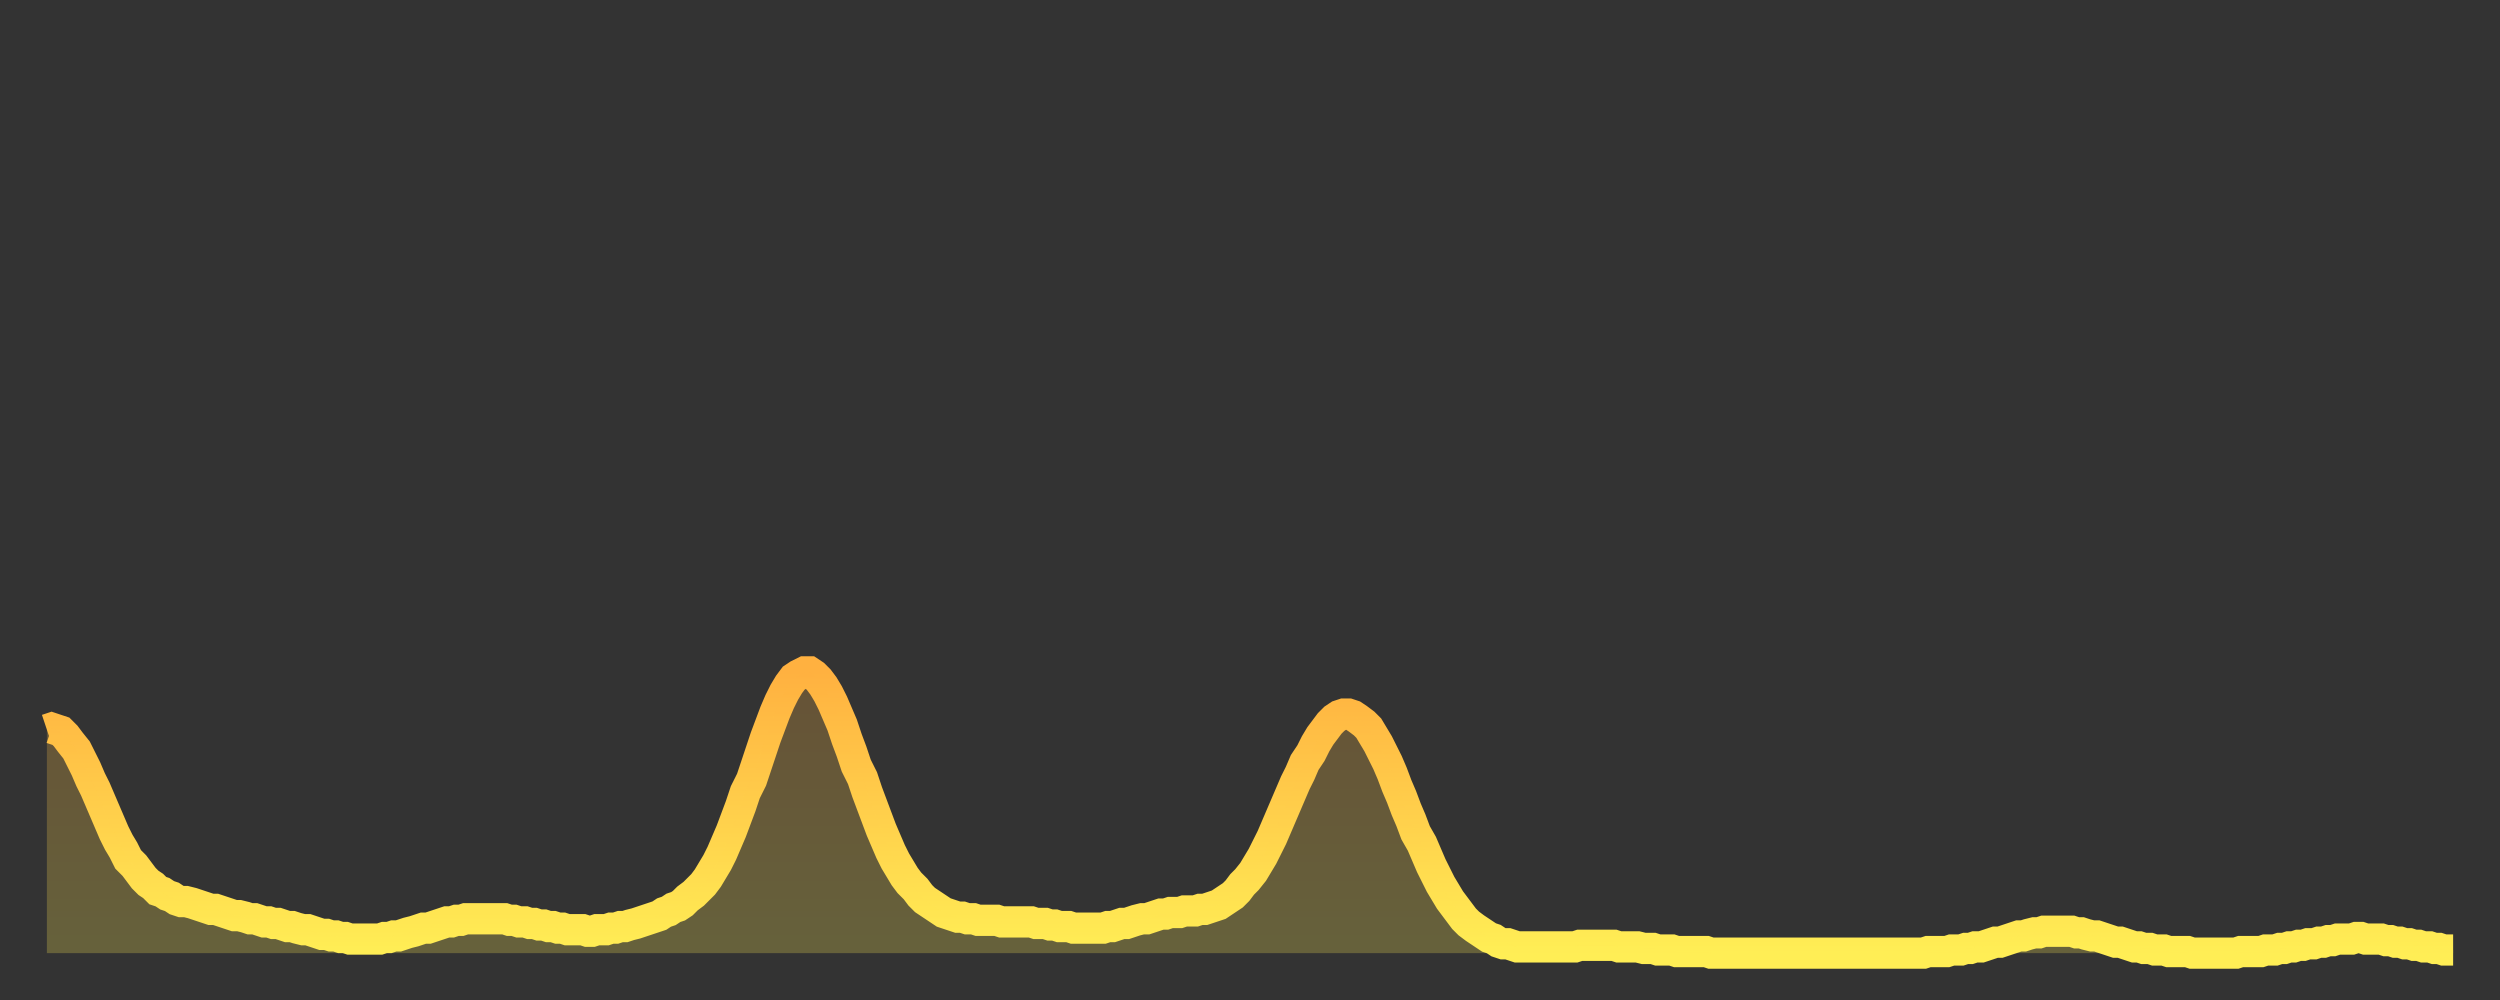 <?xml version="1.0" encoding="utf-8" ?>
<svg baseProfile="full" height="64" version="1.1" width="160" xmlns="http://www.w3.org/2000/svg" xmlns:ev="http://www.w3.org/2001/xml-events" xmlns:xlink="http://www.w3.org/1999/xlink"><rect width="100%" height="100%" fill="#333333" stroke="none"/><defs><linearGradient id="id210982" x1="0" x2="0" y1="0" y2="1"><stop offset="0%" stop-color="#ffb140" /><stop offset="50%" stop-color="#ffcf4b" /><stop offset="100%" stop-color="#ffee55" /></linearGradient></defs><g transform="translate(3,3)"><g><path d="M 0.0 43.7 0.3 43.6 0.6 43.7 0.9 43.8 1.2 44.1 1.5 44.5 1.9 45.0 2.2 45.6 2.5 46.2 2.8 46.9 3.1 47.5 3.4 48.2 3.7 48.9 4.0 49.6 4.3 50.3 4.6 50.9 4.9 51.4 5.2 52.0 5.6 52.4 5.9 52.8 6.2 53.2 6.5 53.5 6.8 53.7 7.1 54.0 7.4 54.1 7.7 54.3 8.0 54.4 8.3 54.6 8.6 54.7 8.9 54.7 9.3 54.8 9.6 54.9 9.9 55.0 10.2 55.1 10.5 55.2 10.8 55.2 11.1 55.3 11.4 55.4 11.7 55.5 12.0 55.6 12.3 55.6 12.7 55.7 13.0 55.8 13.3 55.8 13.6 55.9 13.9 56.0 14.2 56.0 14.5 56.1 14.8 56.1 15.1 56.2 15.4 56.3 15.7 56.3 16.0 56.4 16.4 56.5 16.7 56.5 17.0 56.6 17.3 56.7 17.6 56.8 17.9 56.8 18.2 56.9 18.5 56.9 18.8 57.0 19.1 57.0 19.4 57.1 19.8 57.1 20.1 57.1 20.4 57.1 20.7 57.1 21.0 57.1 21.3 57.1 21.6 57.0 21.9 57.0 22.2 56.9 22.5 56.9 22.8 56.8 23.1 56.7 23.5 56.6 23.8 56.5 24.1 56.4 24.4 56.4 24.7 56.3 25.0 56.2 25.3 56.1 25.6 56.0 25.9 56.0 26.2 55.9 26.5 55.9 26.8 55.8 27.2 55.8 27.5 55.8 27.8 55.8 28.1 55.8 28.4 55.8 28.7 55.8 29.0 55.8 29.3 55.8 29.6 55.9 29.9 55.9 30.2 56.0 30.6 56.0 30.9 56.1 31.2 56.1 31.5 56.2 31.8 56.2 32.1 56.3 32.4 56.3 32.7 56.4 33.0 56.4 33.3 56.5 33.6 56.5 33.9 56.5 34.3 56.5 34.6 56.6 34.9 56.6 35.2 56.5 35.5 56.5 35.8 56.5 36.1 56.4 36.4 56.4 36.7 56.3 37.0 56.3 37.3 56.2 37.7 56.1 38.0 56.0 38.3 55.9 38.6 55.8 38.9 55.7 39.2 55.6 39.5 55.4 39.8 55.3 40.1 55.1 40.4 55.0 40.7 54.8 41.0 54.5 41.4 54.2 41.7 53.9 42.0 53.6 42.3 53.2 42.6 52.7 42.9 52.2 43.2 51.6 43.5 50.9 43.8 50.2 44.1 49.4 44.4 48.6 44.7 47.7 45.1 46.9 45.4 46.0 45.7 45.1 46.0 44.2 46.3 43.4 46.6 42.6 46.9 41.9 47.2 41.3 47.5 40.8 47.8 40.4 48.1 40.2 48.5 40.0 48.8 40.0 49.1 40.2 49.4 40.5 49.7 40.9 50.0 41.4 50.3 42.0 50.6 42.7 50.9 43.4 51.2 44.3 51.5 45.1 51.8 46.0 52.2 46.8 52.5 47.7 52.8 48.5 53.1 49.3 53.4 50.1 53.7 50.8 54.0 51.5 54.3 52.1 54.6 52.6 54.9 53.1 55.2 53.5 55.6 53.9 55.9 54.3 56.2 54.6 56.5 54.8 56.8 55.0 57.1 55.2 57.4 55.4 57.7 55.5 58.0 55.6 58.3 55.7 58.6 55.7 58.9 55.8 59.3 55.8 59.6 55.9 59.9 55.9 60.2 55.9 60.5 55.9 60.8 55.9 61.1 56.0 61.4 56.0 61.7 56.0 62.0 56.0 62.3 56.0 62.6 56.0 63.0 56.0 63.3 56.1 63.6 56.1 63.9 56.1 64.2 56.2 64.5 56.2 64.8 56.3 65.1 56.3 65.4 56.3 65.7 56.4 66.0 56.4 66.4 56.4 66.7 56.4 67.0 56.4 67.3 56.4 67.6 56.4 67.9 56.3 68.2 56.3 68.5 56.2 68.8 56.1 69.1 56.1 69.4 56.0 69.7 55.9 70.1 55.8 70.4 55.8 70.7 55.7 71.0 55.6 71.3 55.5 71.6 55.5 71.9 55.4 72.2 55.4 72.5 55.4 72.8 55.3 73.1 55.3 73.5 55.3 73.8 55.2 74.1 55.2 74.4 55.1 74.7 55.0 75.0 54.9 75.3 54.7 75.6 54.5 75.9 54.3 76.2 54.0 76.5 53.6 76.8 53.3 77.2 52.8 77.5 52.3 77.8 51.8 78.1 51.2 78.4 50.6 78.7 49.9 79.0 49.2 79.3 48.5 79.6 47.8 79.9 47.1 80.2 46.5 80.5 45.8 80.9 45.2 81.2 44.6 81.5 44.1 81.8 43.7 82.1 43.3 82.4 43.0 82.7 42.8 83.0 42.7 83.3 42.7 83.6 42.8 83.9 43.0 84.3 43.3 84.6 43.6 84.9 44.1 85.2 44.6 85.5 45.2 85.8 45.8 86.1 46.5 86.4 47.3 86.7 48.0 87.0 48.8 87.3 49.5 87.6 50.3 88.0 51.0 88.3 51.7 88.6 52.4 88.9 53.0 89.2 53.6 89.5 54.1 89.8 54.6 90.1 55.0 90.4 55.4 90.7 55.8 91.0 56.1 91.4 56.4 91.7 56.6 92.0 56.8 92.3 57.0 92.6 57.1 92.9 57.3 93.2 57.4 93.5 57.4 93.8 57.5 94.1 57.6 94.4 57.6 94.7 57.6 95.1 57.6 95.4 57.6 95.7 57.6 96.0 57.6 96.3 57.6 96.6 57.6 96.9 57.6 97.2 57.6 97.5 57.6 97.8 57.6 98.1 57.5 98.4 57.5 98.8 57.5 99.1 57.5 99.4 57.5 99.7 57.5 100.0 57.5 100.3 57.5 100.6 57.6 100.9 57.6 101.2 57.6 101.5 57.6 101.8 57.6 102.2 57.7 102.5 57.7 102.8 57.7 103.1 57.8 103.4 57.8 103.7 57.8 104.0 57.8 104.3 57.9 104.6 57.9 104.9 57.9 105.2 57.9 105.5 57.9 105.9 57.9 106.2 57.9 106.5 58.0 106.8 58.0 107.1 58.0 107.4 58.0 107.7 58.0 108.0 58.0 108.3 58.0 108.6 58.0 108.9 58.0 109.3 58.0 109.6 58.0 109.9 58.0 110.2 58.0 110.5 58.0 110.8 58.0 111.1 58.0 111.4 58.0 111.7 58.0 112.0 58.0 112.3 58.0 112.6 58.0 113.0 58.0 113.3 58.0 113.6 58.0 113.9 58.0 114.2 58.0 114.5 58.0 114.8 58.0 115.1 58.0 115.4 58.0 115.7 58.0 116.0 58.0 116.3 58.0 116.7 58.0 117.0 58.0 117.3 58.0 117.6 58.0 117.9 58.0 118.2 58.0 118.5 58.0 118.8 58.0 119.1 58.0 119.4 58.0 119.7 58.0 120.1 58.0 120.4 57.9 120.7 57.9 121.0 57.9 121.3 57.9 121.6 57.9 121.9 57.8 122.2 57.8 122.5 57.8 122.8 57.7 123.1 57.7 123.4 57.6 123.8 57.6 124.1 57.5 124.4 57.4 124.7 57.3 125.0 57.3 125.3 57.2 125.6 57.1 125.9 57.0 126.2 56.9 126.5 56.9 126.8 56.8 127.2 56.7 127.5 56.7 127.8 56.6 128.1 56.6 128.4 56.6 128.7 56.6 129.0 56.6 129.3 56.6 129.6 56.6 129.9 56.7 130.2 56.7 130.5 56.8 130.9 56.9 131.2 56.9 131.5 57.0 131.8 57.1 132.1 57.2 132.4 57.3 132.7 57.3 133.0 57.4 133.3 57.5 133.6 57.6 133.9 57.6 134.2 57.7 134.6 57.7 134.9 57.8 135.2 57.8 135.5 57.8 135.8 57.9 136.1 57.9 136.4 57.9 136.7 57.9 137.0 57.9 137.3 58.0 137.6 58.0 138.0 58.0 138.3 58.0 138.6 58.0 138.9 58.0 139.2 58.0 139.5 58.0 139.8 58.0 140.1 58.0 140.4 57.9 140.7 57.9 141.0 57.9 141.3 57.9 141.7 57.9 142.0 57.8 142.3 57.8 142.6 57.8 142.9 57.7 143.2 57.7 143.5 57.6 143.8 57.6 144.1 57.5 144.4 57.5 144.7 57.4 145.1 57.4 145.4 57.3 145.7 57.3 146.0 57.2 146.3 57.2 146.6 57.1 146.9 57.1 147.2 57.1 147.5 57.1 147.8 57.0 148.1 57.0 148.4 57.1 148.8 57.1 149.1 57.1 149.4 57.1 149.7 57.2 150.0 57.2 150.3 57.3 150.6 57.3 150.9 57.4 151.2 57.4 151.5 57.5 151.8 57.5 152.1 57.6 152.5 57.6 152.8 57.7 153.1 57.7 153.4 57.8 153.7 57.8 154.0 57.8" fill="none" id="graph-curve" opacity="1" stroke="url(#id210982)" stroke-width="2" /><path d="M 0 58 L 0.0 43.7 0.3 43.6 0.6 43.7 0.9 43.8 1.2 44.1 1.5 44.5 1.9 45.0 2.2 45.6 2.5 46.2 2.8 46.9 3.1 47.5 3.4 48.2 3.7 48.9 4.0 49.6 4.3 50.3 4.6 50.9 4.9 51.4 5.2 52.0 5.6 52.4 5.9 52.8 6.2 53.2 6.5 53.5 6.8 53.7 7.1 54.0 7.4 54.1 7.7 54.3 8.0 54.4 8.3 54.6 8.6 54.7 8.9 54.7 9.3 54.8 9.6 54.9 9.9 55.0 10.2 55.1 10.5 55.2 10.8 55.2 11.1 55.3 11.4 55.4 11.7 55.5 12.0 55.6 12.3 55.6 12.7 55.7 13.0 55.8 13.3 55.8 13.6 55.9 13.9 56.0 14.2 56.0 14.5 56.1 14.8 56.1 15.1 56.2 15.4 56.3 15.7 56.3 16.0 56.4 16.4 56.5 16.7 56.5 17.0 56.6 17.3 56.7 17.6 56.8 17.9 56.8 18.2 56.9 18.5 56.9 18.8 57.0 19.1 57.0 19.4 57.1 19.8 57.1 20.1 57.1 20.4 57.1 20.7 57.1 21.0 57.1 21.3 57.1 21.6 57.0 21.9 57.0 22.2 56.9 22.5 56.9 22.8 56.8 23.1 56.7 23.5 56.6 23.8 56.5 24.1 56.4 24.4 56.4 24.7 56.3 25.0 56.2 25.3 56.1 25.6 56.0 25.9 56.0 26.2 55.9 26.5 55.9 26.8 55.8 27.2 55.8 27.5 55.8 27.8 55.8 28.1 55.8 28.4 55.8 28.7 55.8 29.0 55.8 29.3 55.8 29.6 55.9 29.9 55.9 30.2 56.0 30.6 56.0 30.9 56.1 31.2 56.1 31.5 56.2 31.8 56.2 32.1 56.3 32.4 56.3 32.7 56.4 33.0 56.4 33.3 56.5 33.6 56.5 33.9 56.5 34.3 56.5 34.6 56.6 34.9 56.6 35.2 56.5 35.5 56.5 35.8 56.5 36.1 56.4 36.4 56.4 36.7 56.3 37.0 56.3 37.3 56.2 37.7 56.1 38.0 56.0 38.3 55.9 38.6 55.8 38.9 55.7 39.2 55.6 39.5 55.4 39.8 55.3 40.1 55.1 40.4 55.0 40.7 54.8 41.0 54.5 41.4 54.2 41.7 53.9 42.0 53.6 42.3 53.2 42.6 52.7 42.9 52.2 43.2 51.6 43.5 50.9 43.8 50.2 44.1 49.4 44.4 48.6 44.7 47.7 45.1 46.9 45.4 46.0 45.7 45.1 46.0 44.2 46.3 43.4 46.6 42.6 46.9 41.9 47.2 41.3 47.5 40.8 47.8 40.4 48.1 40.2 48.5 40.0 48.8 40.0 49.1 40.2 49.4 40.5 49.7 40.9 50.0 41.4 50.3 42.0 50.6 42.7 50.9 43.4 51.2 44.3 51.5 45.1 51.8 46.0 52.2 46.8 52.5 47.7 52.8 48.5 53.1 49.3 53.4 50.1 53.7 50.8 54.0 51.5 54.3 52.1 54.6 52.6 54.9 53.1 55.2 53.5 55.6 53.9 55.9 54.3 56.2 54.6 56.5 54.8 56.8 55.0 57.1 55.2 57.4 55.4 57.7 55.5 58.0 55.6 58.3 55.7 58.6 55.7 58.9 55.8 59.3 55.8 59.6 55.9 59.9 55.9 60.2 55.9 60.5 55.9 60.8 55.9 61.1 56.0 61.4 56.0 61.7 56.0 62.0 56.0 62.3 56.0 62.6 56.0 63.0 56.0 63.3 56.1 63.6 56.1 63.9 56.1 64.2 56.2 64.5 56.2 64.8 56.3 65.1 56.3 65.4 56.3 65.7 56.4 66.0 56.4 66.4 56.4 66.7 56.4 67.0 56.4 67.3 56.4 67.6 56.4 67.9 56.3 68.2 56.3 68.5 56.2 68.8 56.1 69.1 56.1 69.4 56.0 69.7 55.9 70.1 55.8 70.4 55.8 70.7 55.7 71.0 55.6 71.3 55.5 71.6 55.5 71.9 55.4 72.2 55.4 72.5 55.4 72.8 55.3 73.1 55.3 73.5 55.3 73.8 55.2 74.1 55.2 74.4 55.1 74.7 55.0 75.0 54.9 75.3 54.7 75.6 54.5 75.9 54.3 76.2 54.0 76.5 53.6 76.8 53.3 77.2 52.8 77.5 52.3 77.8 51.8 78.1 51.2 78.4 50.6 78.7 49.9 79.0 49.2 79.3 48.5 79.6 47.8 79.9 47.1 80.2 46.5 80.5 45.8 80.9 45.2 81.2 44.6 81.5 44.1 81.8 43.7 82.1 43.3 82.4 43.0 82.7 42.8 83.0 42.7 83.3 42.7 83.6 42.8 83.9 43.0 84.3 43.3 84.6 43.6 84.9 44.1 85.2 44.6 85.5 45.2 85.8 45.8 86.1 46.5 86.4 47.3 86.7 48.0 87.0 48.8 87.3 49.5 87.6 50.3 88.0 51.0 88.3 51.7 88.6 52.4 88.9 53.0 89.2 53.6 89.5 54.1 89.8 54.6 90.1 55.0 90.4 55.4 90.7 55.8 91.0 56.1 91.4 56.4 91.7 56.6 92.0 56.8 92.3 57.0 92.6 57.1 92.9 57.3 93.2 57.4 93.5 57.4 93.8 57.5 94.1 57.6 94.4 57.6 94.7 57.6 95.1 57.6 95.4 57.6 95.7 57.6 96.0 57.6 96.3 57.6 96.6 57.6 96.9 57.6 97.2 57.6 97.5 57.6 97.8 57.6 98.1 57.5 98.4 57.5 98.8 57.5 99.1 57.5 99.4 57.5 99.7 57.5 100.0 57.5 100.3 57.5 100.6 57.6 100.9 57.6 101.2 57.6 101.5 57.6 101.8 57.6 102.2 57.7 102.5 57.7 102.8 57.7 103.1 57.8 103.4 57.8 103.7 57.8 104.0 57.8 104.3 57.9 104.6 57.9 104.9 57.9 105.2 57.9 105.5 57.9 105.9 57.9 106.2 57.9 106.5 58.0 106.8 58.0 107.1 58.0 107.4 58.0 107.7 58.0 108.0 58.0 108.3 58.0 108.6 58.0 108.9 58.0 109.3 58.0 109.6 58.0 109.9 58.0 110.2 58.0 110.5 58.0 110.8 58.0 111.1 58.0 111.4 58.0 111.7 58.0 112.0 58.0 112.3 58.0 112.6 58.0 113.0 58.0 113.3 58.0 113.6 58.0 113.9 58.0 114.2 58.0 114.5 58.0 114.8 58.0 115.1 58.0 115.4 58.0 115.7 58.0 116.0 58.0 116.3 58.0 116.7 58.0 117.0 58.0 117.3 58.0 117.6 58.0 117.9 58.0 118.2 58.0 118.5 58.0 118.8 58.0 119.1 58.0 119.4 58.0 119.7 58.0 120.1 58.0 120.4 57.9 120.7 57.9 121.0 57.9 121.3 57.9 121.6 57.9 121.9 57.8 122.2 57.8 122.5 57.8 122.8 57.7 123.1 57.7 123.4 57.6 123.8 57.6 124.1 57.5 124.4 57.4 124.7 57.3 125.0 57.3 125.3 57.2 125.6 57.1 125.9 57.0 126.2 56.9 126.5 56.9 126.8 56.8 127.2 56.7 127.5 56.7 127.8 56.6 128.1 56.6 128.4 56.6 128.7 56.6 129.0 56.6 129.3 56.6 129.6 56.6 129.9 56.7 130.2 56.7 130.5 56.8 130.9 56.9 131.2 56.9 131.5 57.0 131.8 57.1 132.1 57.2 132.4 57.3 132.7 57.3 133.0 57.4 133.3 57.5 133.6 57.6 133.9 57.6 134.2 57.7 134.6 57.7 134.9 57.8 135.2 57.8 135.5 57.8 135.8 57.9 136.1 57.9 136.4 57.9 136.7 57.9 137.0 57.9 137.3 58.0 137.6 58.0 138.0 58.0 138.3 58.0 138.6 58.0 138.9 58.0 139.2 58.0 139.5 58.0 139.8 58.0 140.1 58.0 140.4 57.9 140.7 57.9 141.0 57.9 141.3 57.9 141.7 57.9 142.0 57.8 142.3 57.8 142.6 57.8 142.9 57.7 143.2 57.7 143.5 57.6 143.8 57.6 144.1 57.5 144.4 57.5 144.7 57.4 145.1 57.4 145.4 57.3 145.7 57.3 146.0 57.2 146.3 57.2 146.6 57.1 146.9 57.1 147.2 57.1 147.5 57.1 147.8 57.0 148.1 57.0 148.4 57.1 148.8 57.1 149.1 57.1 149.4 57.1 149.7 57.2 150.0 57.2 150.3 57.3 150.6 57.3 150.9 57.4 151.2 57.4 151.5 57.5 151.8 57.5 152.1 57.6 152.5 57.6 152.8 57.7 153.1 57.7 153.4 57.8 153.7 57.8 154.0 57.8 154 58" fill="url(#id210982)" fill-opacity=".25" id="graph-shadow" /></g></g></svg>